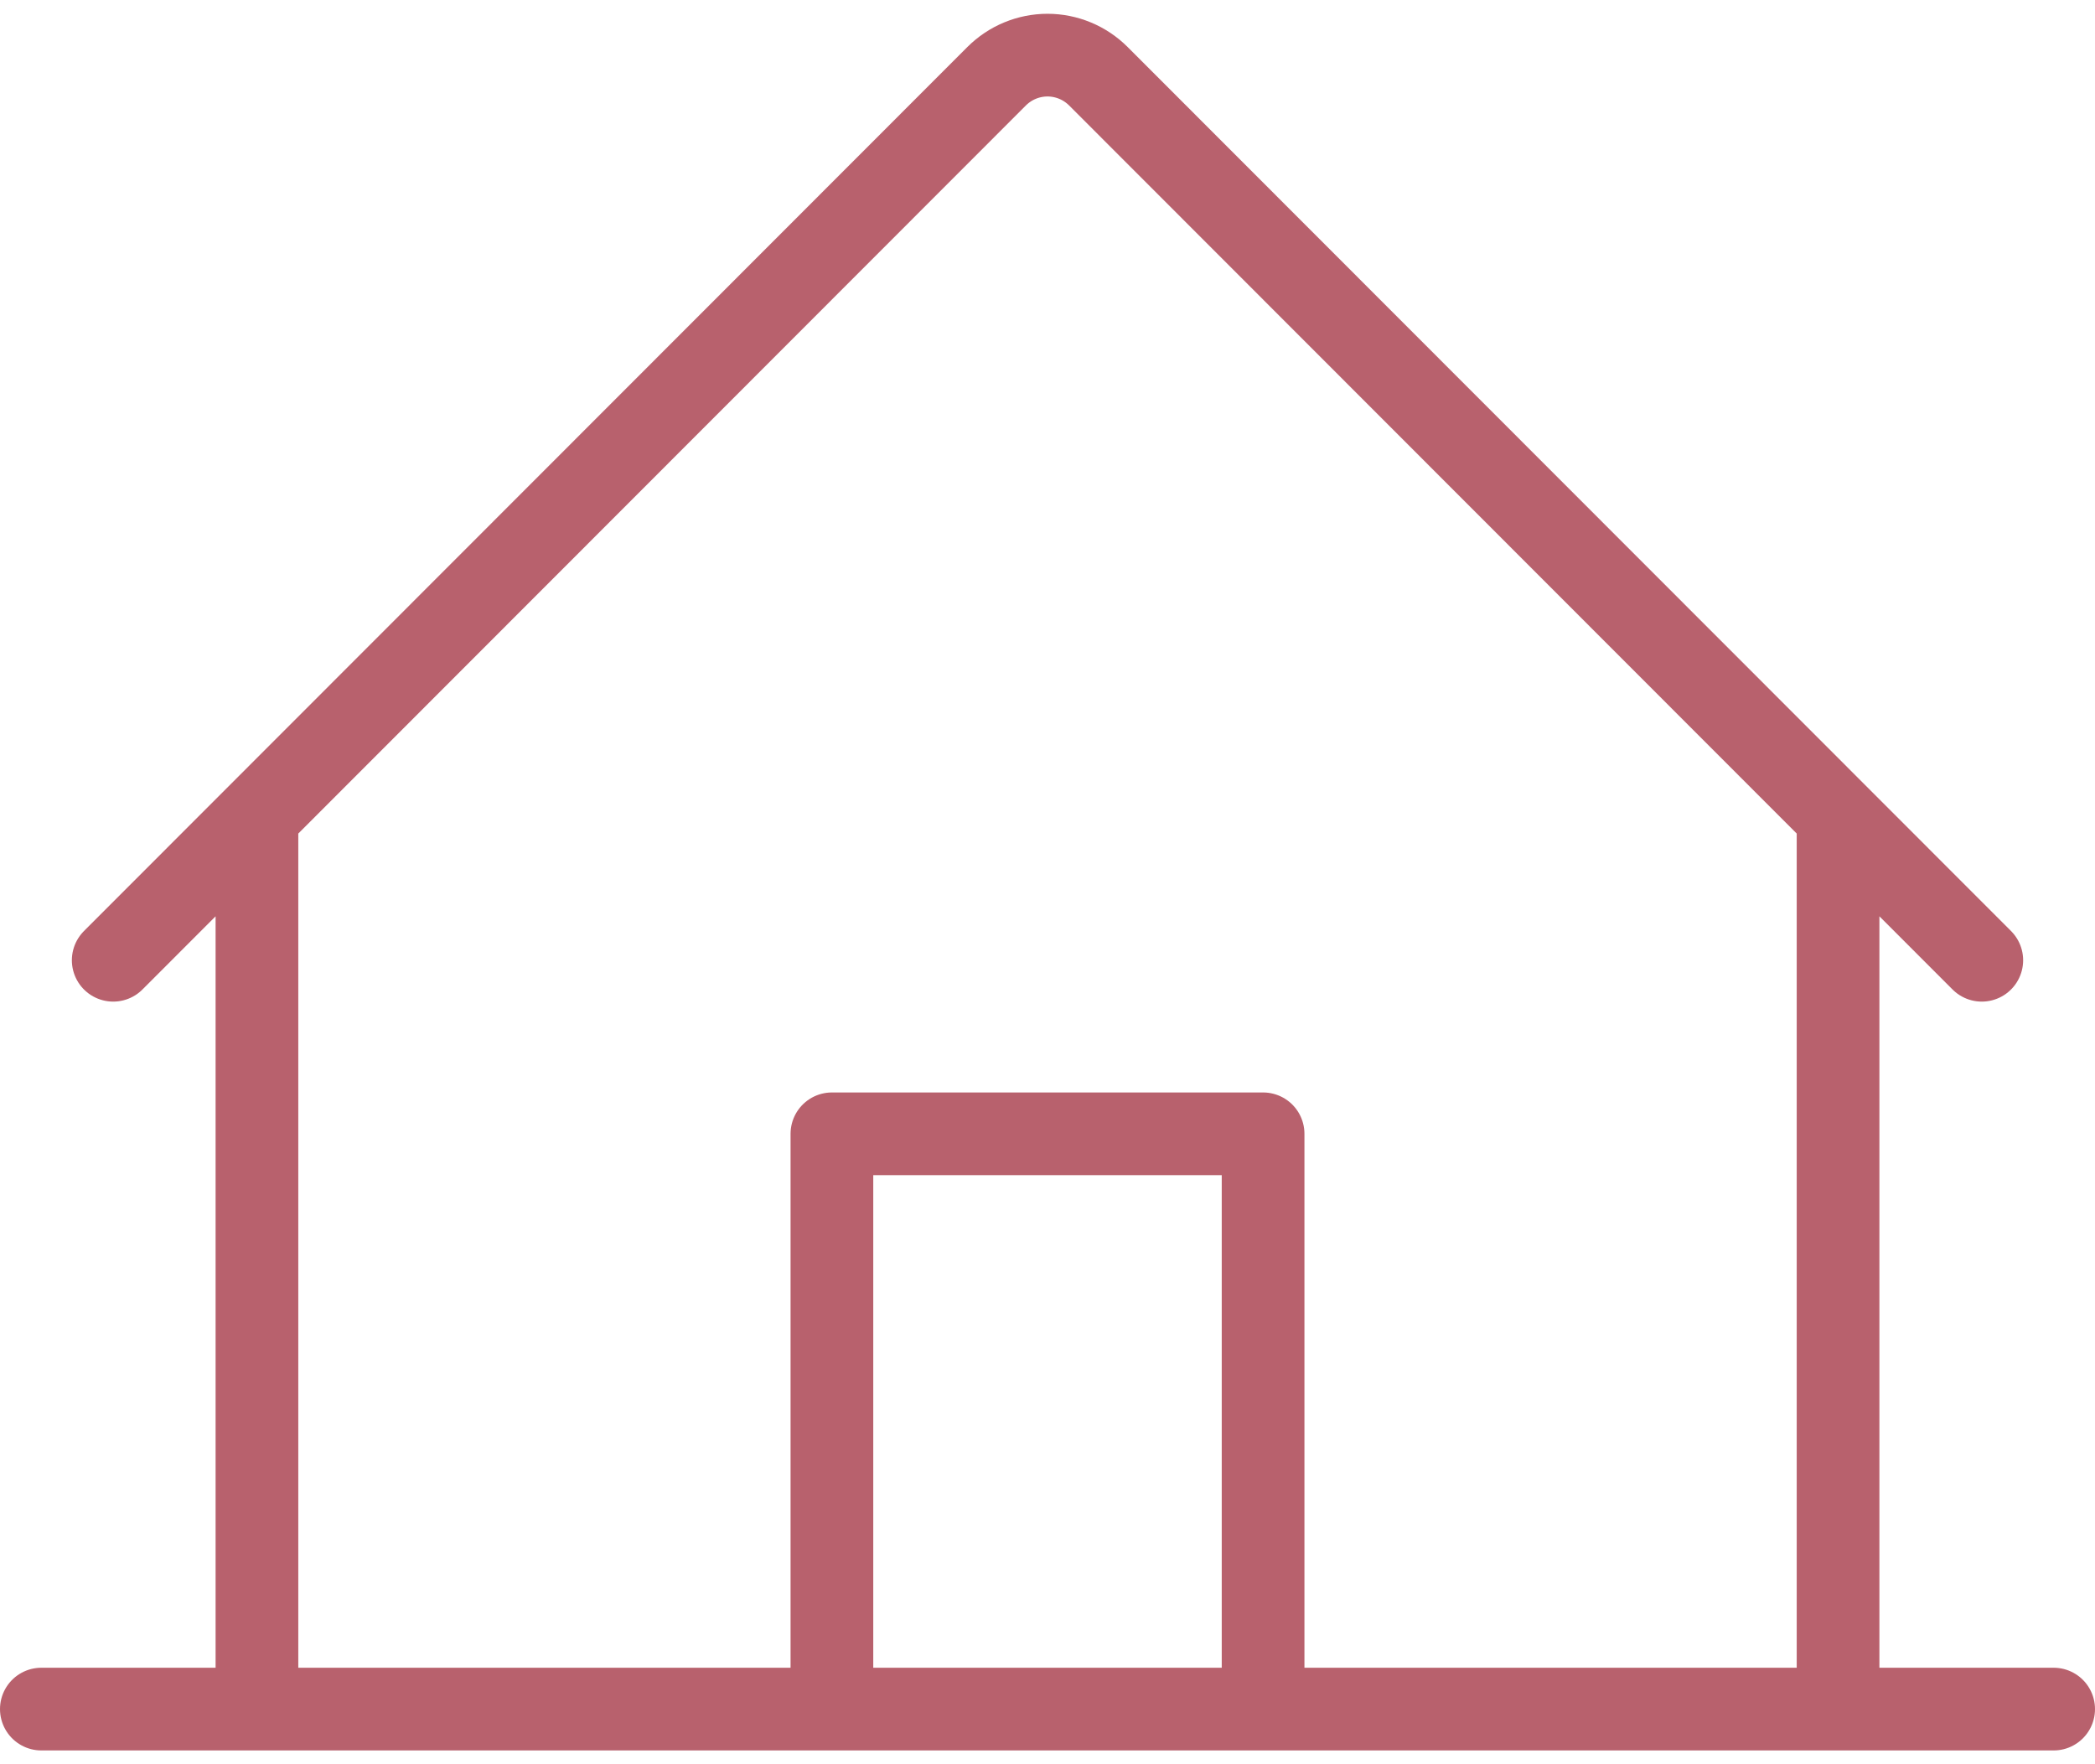 <svg xmlns="http://www.w3.org/2000/svg" width="76" height="64" viewBox="0 0 76 64" fill="none"><path d="M1.5 62H74.5M45.821 62V41.131H30.179V62M9.321 29.617V62M66.679 62V29.617M4.107 34.835L36.155 2.765C36.398 2.523 36.685 2.33 37.002 2.199C37.318 2.068 37.657 2 38 2C38.343 2 38.682 2.068 38.998 2.199C39.315 2.33 39.602 2.523 39.845 2.765L71.893 34.835" stroke="#B8616D" stroke-width="3" stroke-linecap="round" stroke-linejoin="round"></path></svg>